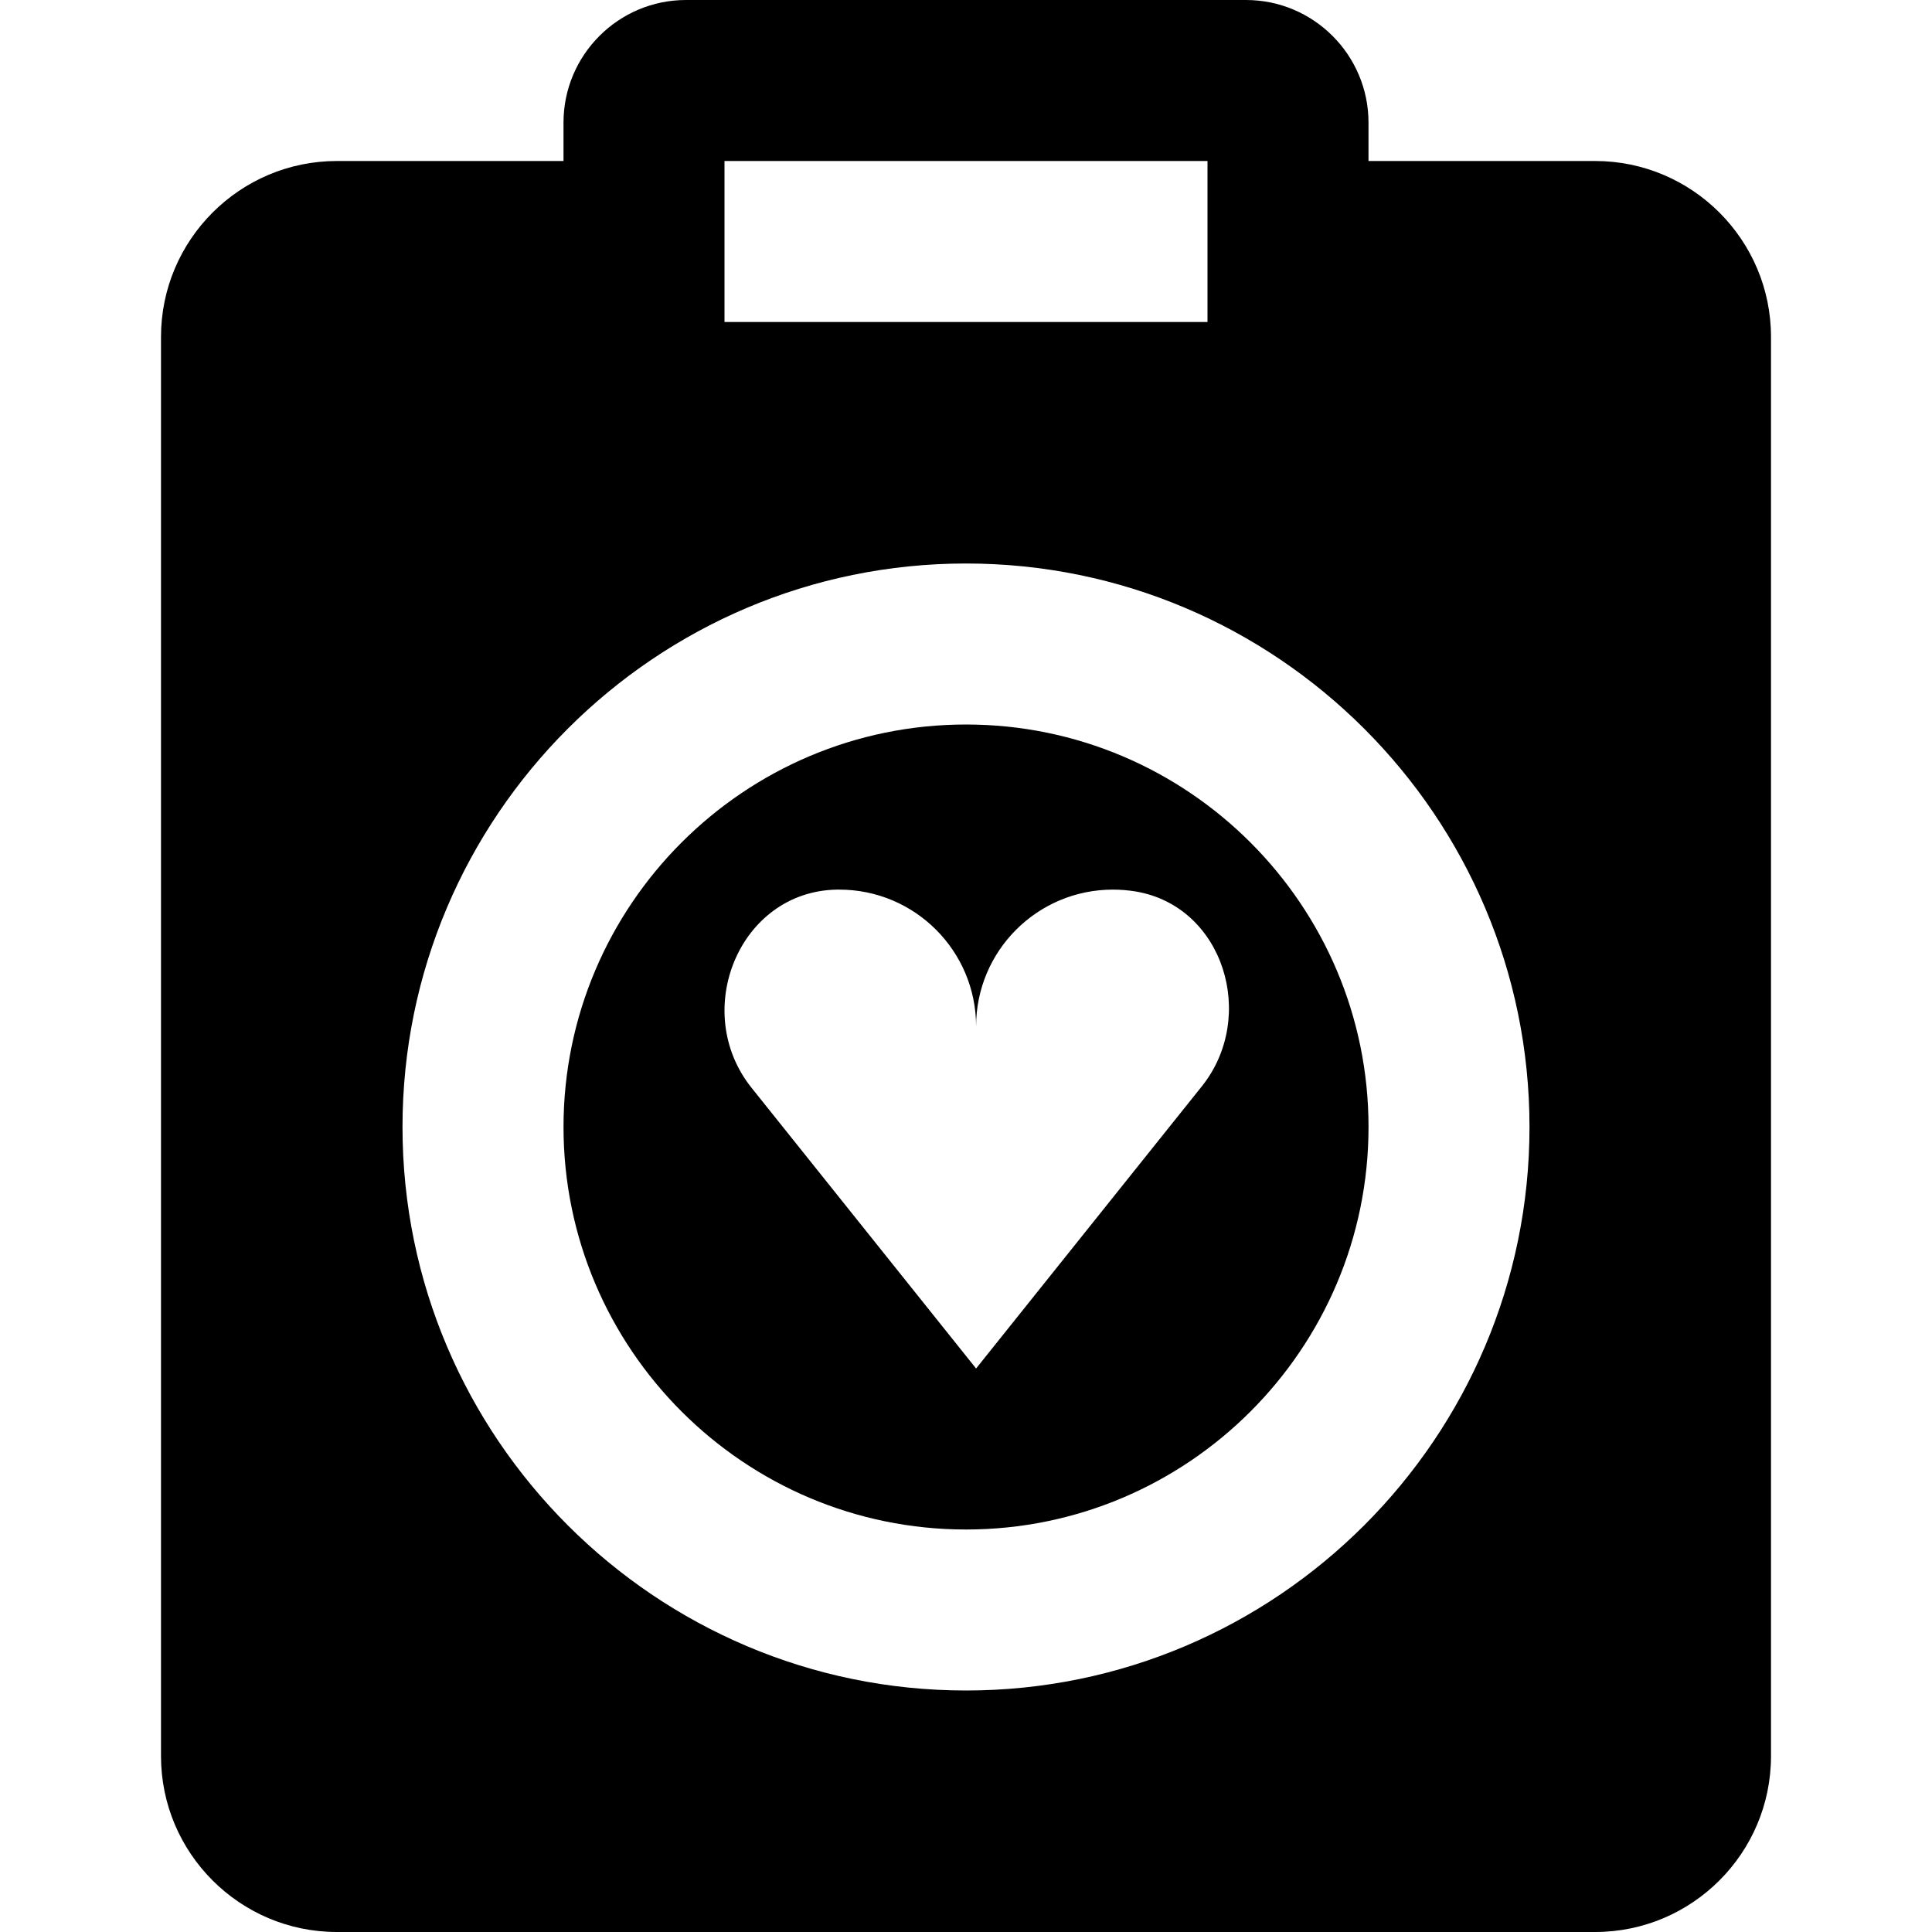 <?xml version="1.0" encoding="iso-8859-1"?>
<!-- Uploaded to: SVG Repo, www.svgrepo.com, Generator: SVG Repo Mixer Tools -->
<svg fill="#000000" height="800px" width="800px" version="1.1" id="Layer_1" xmlns="http://www.w3.org/2000/svg" xmlns:xlink="http://www.w3.org/1999/xlink" 
	 viewBox="0 0 512 512" xml:space="preserve">
<g>
	<g>
		<path d="M422.72,42.667h-60.053V32.491c0-17.92-14.571-32.491-32.47-32.491H181.803c-17.899,0-32.469,14.571-32.469,32.491v10.176
			H89.28c-25.707,0-46.613,20.907-46.613,46.613v376.107C42.667,491.093,63.573,512,89.28,512h333.44
			c25.707,0,46.613-20.907,46.613-46.613V89.28C469.333,63.573,448.427,42.667,422.72,42.667z M192,42.667h128v42.667H192V42.667z
			 M256,448c-82.325,0-149.333-66.987-149.333-149.333S173.675,149.333,256,149.333s149.333,66.987,149.333,149.333
			S338.325,448,256,448z"/>
	</g>
</g>
<g>
	<g>
		<path d="M256.006,192.002c-58.816,0-106.667,47.851-106.667,106.667c0,58.816,47.851,106.667,106.667,106.667
			c58.816,0,106.667-47.851,106.667-106.667S314.822,192.002,256.006,192.002z M318.492,287.895l-59.819,74.773l-59.52-74.411
			c-16.192-20.245-3.285-52.075,22.656-52.501h0.597c20.032,0,36.267,16.235,36.267,36.245c0-20.011,16.235-36.245,36.267-36.245
			c2.048,0,4.053,0.171,6.016,0.491C324.273,240.151,333.254,269.442,318.492,287.895z"/>
	</g>
</g>
</svg>